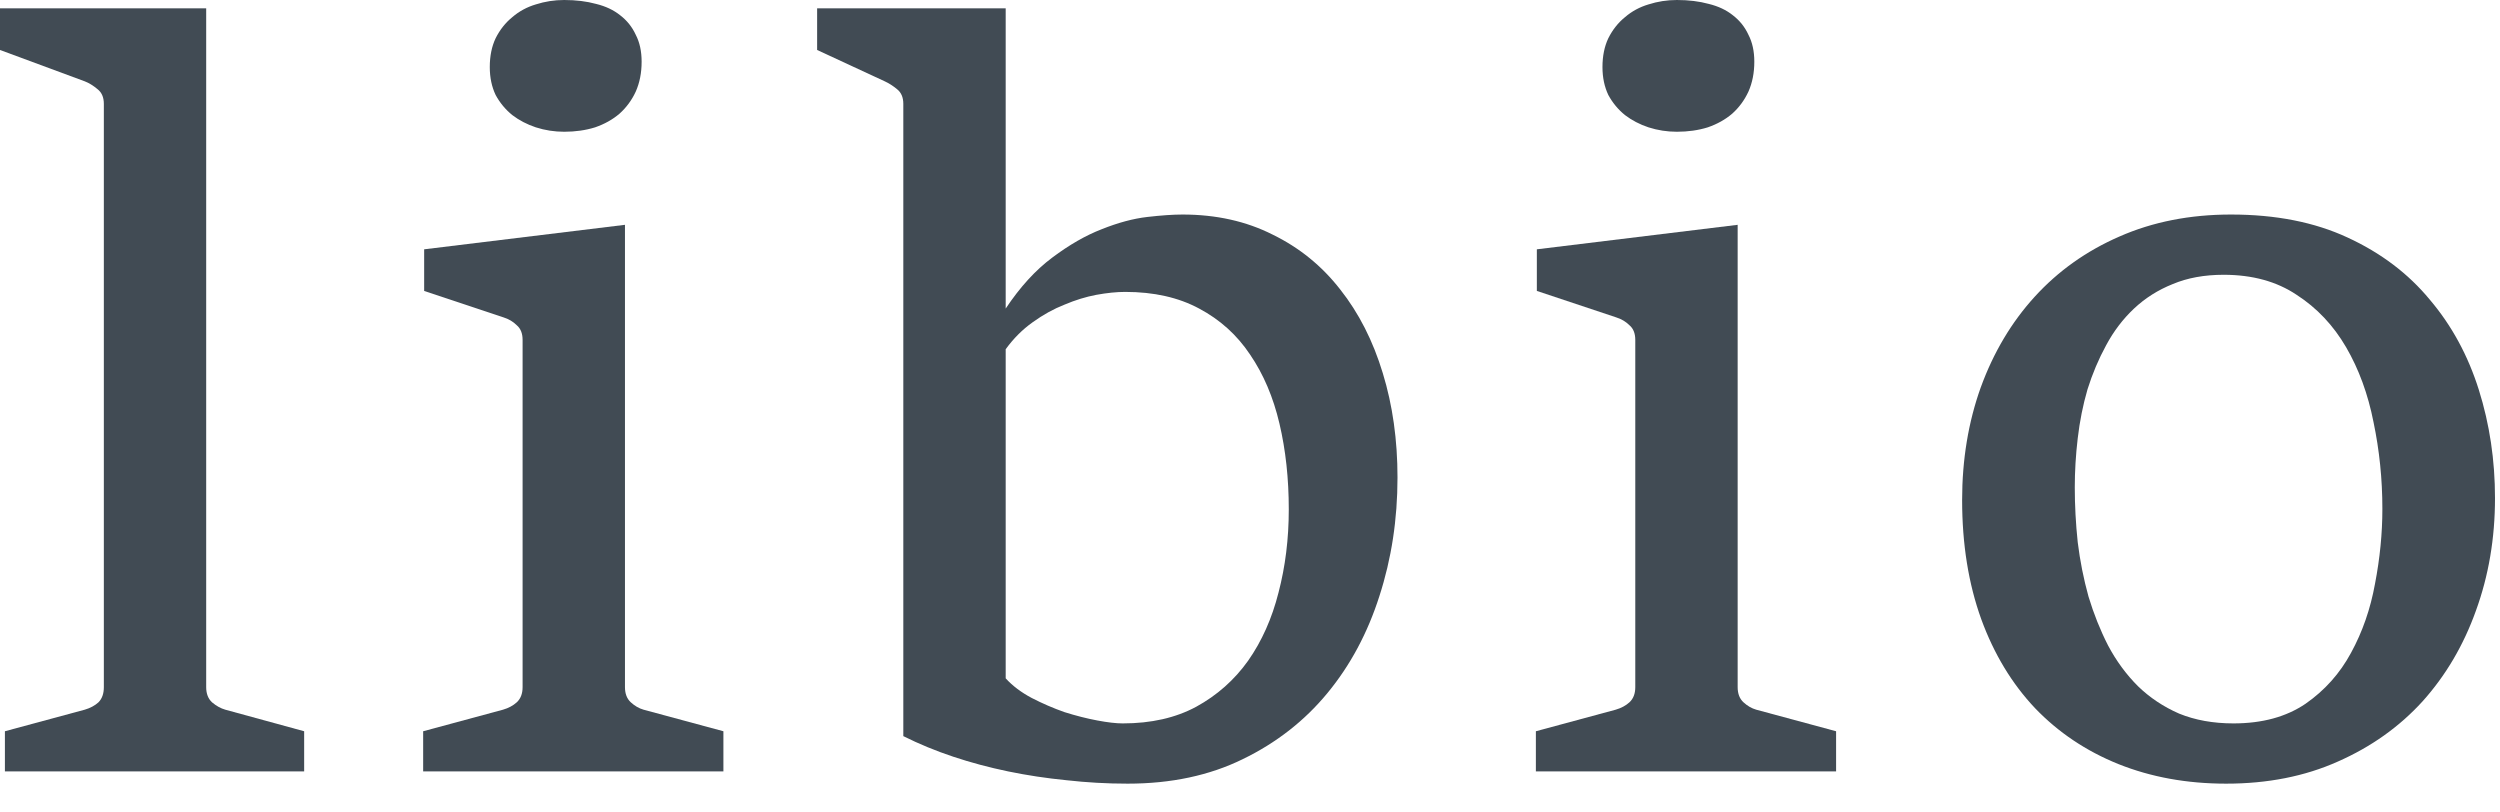 <svg width="80" height="26" viewBox="0 0 80 26" fill="none" xmlns="http://www.w3.org/2000/svg">
<path d="M71.236 25.077C69.982 25.077 68.833 24.868 67.788 24.45C66.753 24.032 65.865 23.436 65.123 22.663C64.382 21.879 63.807 20.929 63.399 19.811C62.992 18.682 62.788 17.413 62.788 16.002C62.788 14.707 62.987 13.505 63.384 12.397C63.791 11.279 64.366 10.313 65.108 9.498C65.86 8.672 66.764 8.03 67.819 7.57C68.885 7.1 70.076 6.865 71.392 6.865C72.824 6.865 74.067 7.11 75.123 7.601C76.189 8.092 77.066 8.756 77.756 9.592C78.456 10.417 78.978 11.379 79.323 12.476C79.668 13.573 79.84 14.727 79.84 15.939C79.84 17.225 79.636 18.426 79.229 19.544C78.832 20.652 78.263 21.618 77.521 22.444C76.779 23.259 75.875 23.901 74.809 24.371C73.754 24.842 72.563 25.077 71.236 25.077ZM71.471 23.149C72.39 23.149 73.158 22.94 73.775 22.522C74.391 22.094 74.877 21.55 75.232 20.892C75.598 20.223 75.854 19.487 76 18.682C76.157 17.867 76.236 17.068 76.236 16.284C76.236 15.333 76.141 14.409 75.953 13.51C75.776 12.611 75.483 11.812 75.076 11.112C74.668 10.412 74.141 9.853 73.493 9.435C72.855 9.007 72.077 8.793 71.157 8.793C70.541 8.793 69.998 8.892 69.528 9.09C69.057 9.278 68.644 9.54 68.289 9.874C67.934 10.208 67.636 10.6 67.396 11.049C67.156 11.488 66.957 11.959 66.8 12.46C66.654 12.961 66.55 13.484 66.487 14.027C66.424 14.56 66.393 15.083 66.393 15.595C66.393 16.169 66.424 16.754 66.487 17.35C66.56 17.945 66.675 18.525 66.832 19.09C66.999 19.643 67.208 20.166 67.459 20.657C67.72 21.148 68.038 21.582 68.415 21.958C68.791 22.323 69.23 22.616 69.731 22.835C70.243 23.044 70.823 23.149 71.471 23.149Z" fill="#414B54"/>
<path d="M53.661 4.216C53.348 4.216 53.045 4.169 52.752 4.075C52.47 3.981 52.219 3.85 52 3.683C51.781 3.506 51.603 3.291 51.467 3.041C51.342 2.779 51.279 2.482 51.279 2.147C51.279 1.792 51.342 1.484 51.467 1.222C51.603 0.951 51.781 0.726 52 0.549C52.219 0.36 52.47 0.225 52.752 0.141C53.045 0.047 53.348 0 53.661 0C54.037 0 54.377 0.042 54.68 0.125C54.983 0.199 55.239 0.319 55.448 0.486C55.667 0.653 55.835 0.862 55.95 1.113C56.075 1.353 56.138 1.64 56.138 1.975C56.138 2.33 56.075 2.649 55.95 2.931C55.824 3.203 55.652 3.438 55.432 3.636C55.213 3.824 54.952 3.97 54.649 4.075C54.346 4.169 54.017 4.216 53.661 4.216ZM49.148 23.4L51.702 22.71C51.88 22.658 52.026 22.579 52.141 22.475C52.266 22.36 52.329 22.198 52.329 21.989V10.877C52.329 10.668 52.266 10.511 52.141 10.407C52.026 10.292 51.885 10.208 51.718 10.156L49.179 9.31V7.978L55.605 7.194V21.989C55.605 22.198 55.667 22.36 55.793 22.475C55.918 22.59 56.054 22.668 56.2 22.71L58.755 23.4V24.685H49.148V23.4Z" fill="#414B54"/>
<path d="M28.906 3.323C28.906 3.114 28.838 2.957 28.703 2.852C28.577 2.748 28.447 2.664 28.311 2.602L26.148 1.599V0.266H32.182V8.949V9.874C32.642 9.184 33.138 8.641 33.671 8.244C34.214 7.836 34.742 7.533 35.254 7.335C35.776 7.126 36.262 6.995 36.712 6.943C37.161 6.891 37.537 6.865 37.84 6.865C38.916 6.865 39.877 7.079 40.724 7.507C41.581 7.925 42.301 8.51 42.887 9.263C43.482 10.015 43.937 10.908 44.25 11.943C44.564 12.967 44.72 14.079 44.72 15.281C44.72 16.619 44.527 17.883 44.141 19.074C43.764 20.255 43.211 21.289 42.479 22.177C41.748 23.065 40.844 23.771 39.768 24.293C38.702 24.816 37.474 25.077 36.085 25.077C35.426 25.077 34.773 25.04 34.126 24.967C33.488 24.904 32.866 24.81 32.26 24.685C31.654 24.559 31.069 24.403 30.505 24.215C29.941 24.027 29.408 23.807 28.906 23.556V3.323ZM32.182 21.707C32.401 21.947 32.678 22.156 33.013 22.334C33.358 22.512 33.708 22.663 34.063 22.788C34.428 22.903 34.779 22.992 35.113 23.055C35.447 23.118 35.719 23.149 35.928 23.149C36.837 23.149 37.621 22.971 38.279 22.616C38.947 22.25 39.501 21.759 39.94 21.143C40.379 20.516 40.703 19.79 40.912 18.964C41.131 18.128 41.241 17.24 41.241 16.3C41.241 15.318 41.142 14.403 40.943 13.557C40.745 12.711 40.431 11.974 40.003 11.347C39.585 10.72 39.042 10.229 38.373 9.874C37.715 9.519 36.926 9.341 36.006 9.341C35.735 9.341 35.426 9.372 35.081 9.435C34.747 9.498 34.408 9.602 34.063 9.749C33.718 9.884 33.378 10.072 33.044 10.313C32.72 10.543 32.433 10.83 32.182 11.175V21.707Z" fill="#414B54"/>
<path d="M18.055 4.216C17.742 4.216 17.439 4.169 17.146 4.075C16.864 3.981 16.613 3.85 16.394 3.683C16.175 3.506 15.997 3.291 15.861 3.041C15.736 2.779 15.673 2.482 15.673 2.147C15.673 1.792 15.736 1.484 15.861 1.222C15.997 0.951 16.175 0.726 16.394 0.549C16.613 0.36 16.864 0.225 17.146 0.141C17.439 0.047 17.742 0 18.055 0C18.431 0 18.771 0.042 19.074 0.125C19.377 0.199 19.633 0.319 19.842 0.486C20.061 0.653 20.229 0.862 20.344 1.113C20.469 1.353 20.532 1.64 20.532 1.975C20.532 2.33 20.469 2.649 20.344 2.931C20.218 3.203 20.046 3.438 19.826 3.636C19.607 3.824 19.346 3.97 19.043 4.075C18.74 4.169 18.411 4.216 18.055 4.216ZM13.541 23.4L16.096 22.71C16.274 22.658 16.42 22.579 16.535 22.475C16.66 22.36 16.723 22.198 16.723 21.989V10.877C16.723 10.668 16.66 10.511 16.535 10.407C16.42 10.292 16.279 10.208 16.112 10.156L13.573 9.31V7.978L19.999 7.194V21.989C19.999 22.198 20.061 22.36 20.187 22.475C20.312 22.59 20.448 22.668 20.594 22.71L23.149 23.4V24.685H13.541V23.4Z" fill="#414B54"/>
<path d="M0.157 23.4L2.711 22.71C2.889 22.658 3.035 22.579 3.15 22.475C3.265 22.36 3.323 22.198 3.323 21.989V3.323C3.323 3.114 3.255 2.957 3.119 2.852C2.983 2.738 2.847 2.654 2.711 2.602L0 1.599V0.266H6.598V21.989C6.598 22.198 6.661 22.36 6.786 22.475C6.922 22.59 7.063 22.668 7.21 22.71L9.733 23.4V24.685H0.157V23.4Z" fill="#414B54"/>
</svg>
